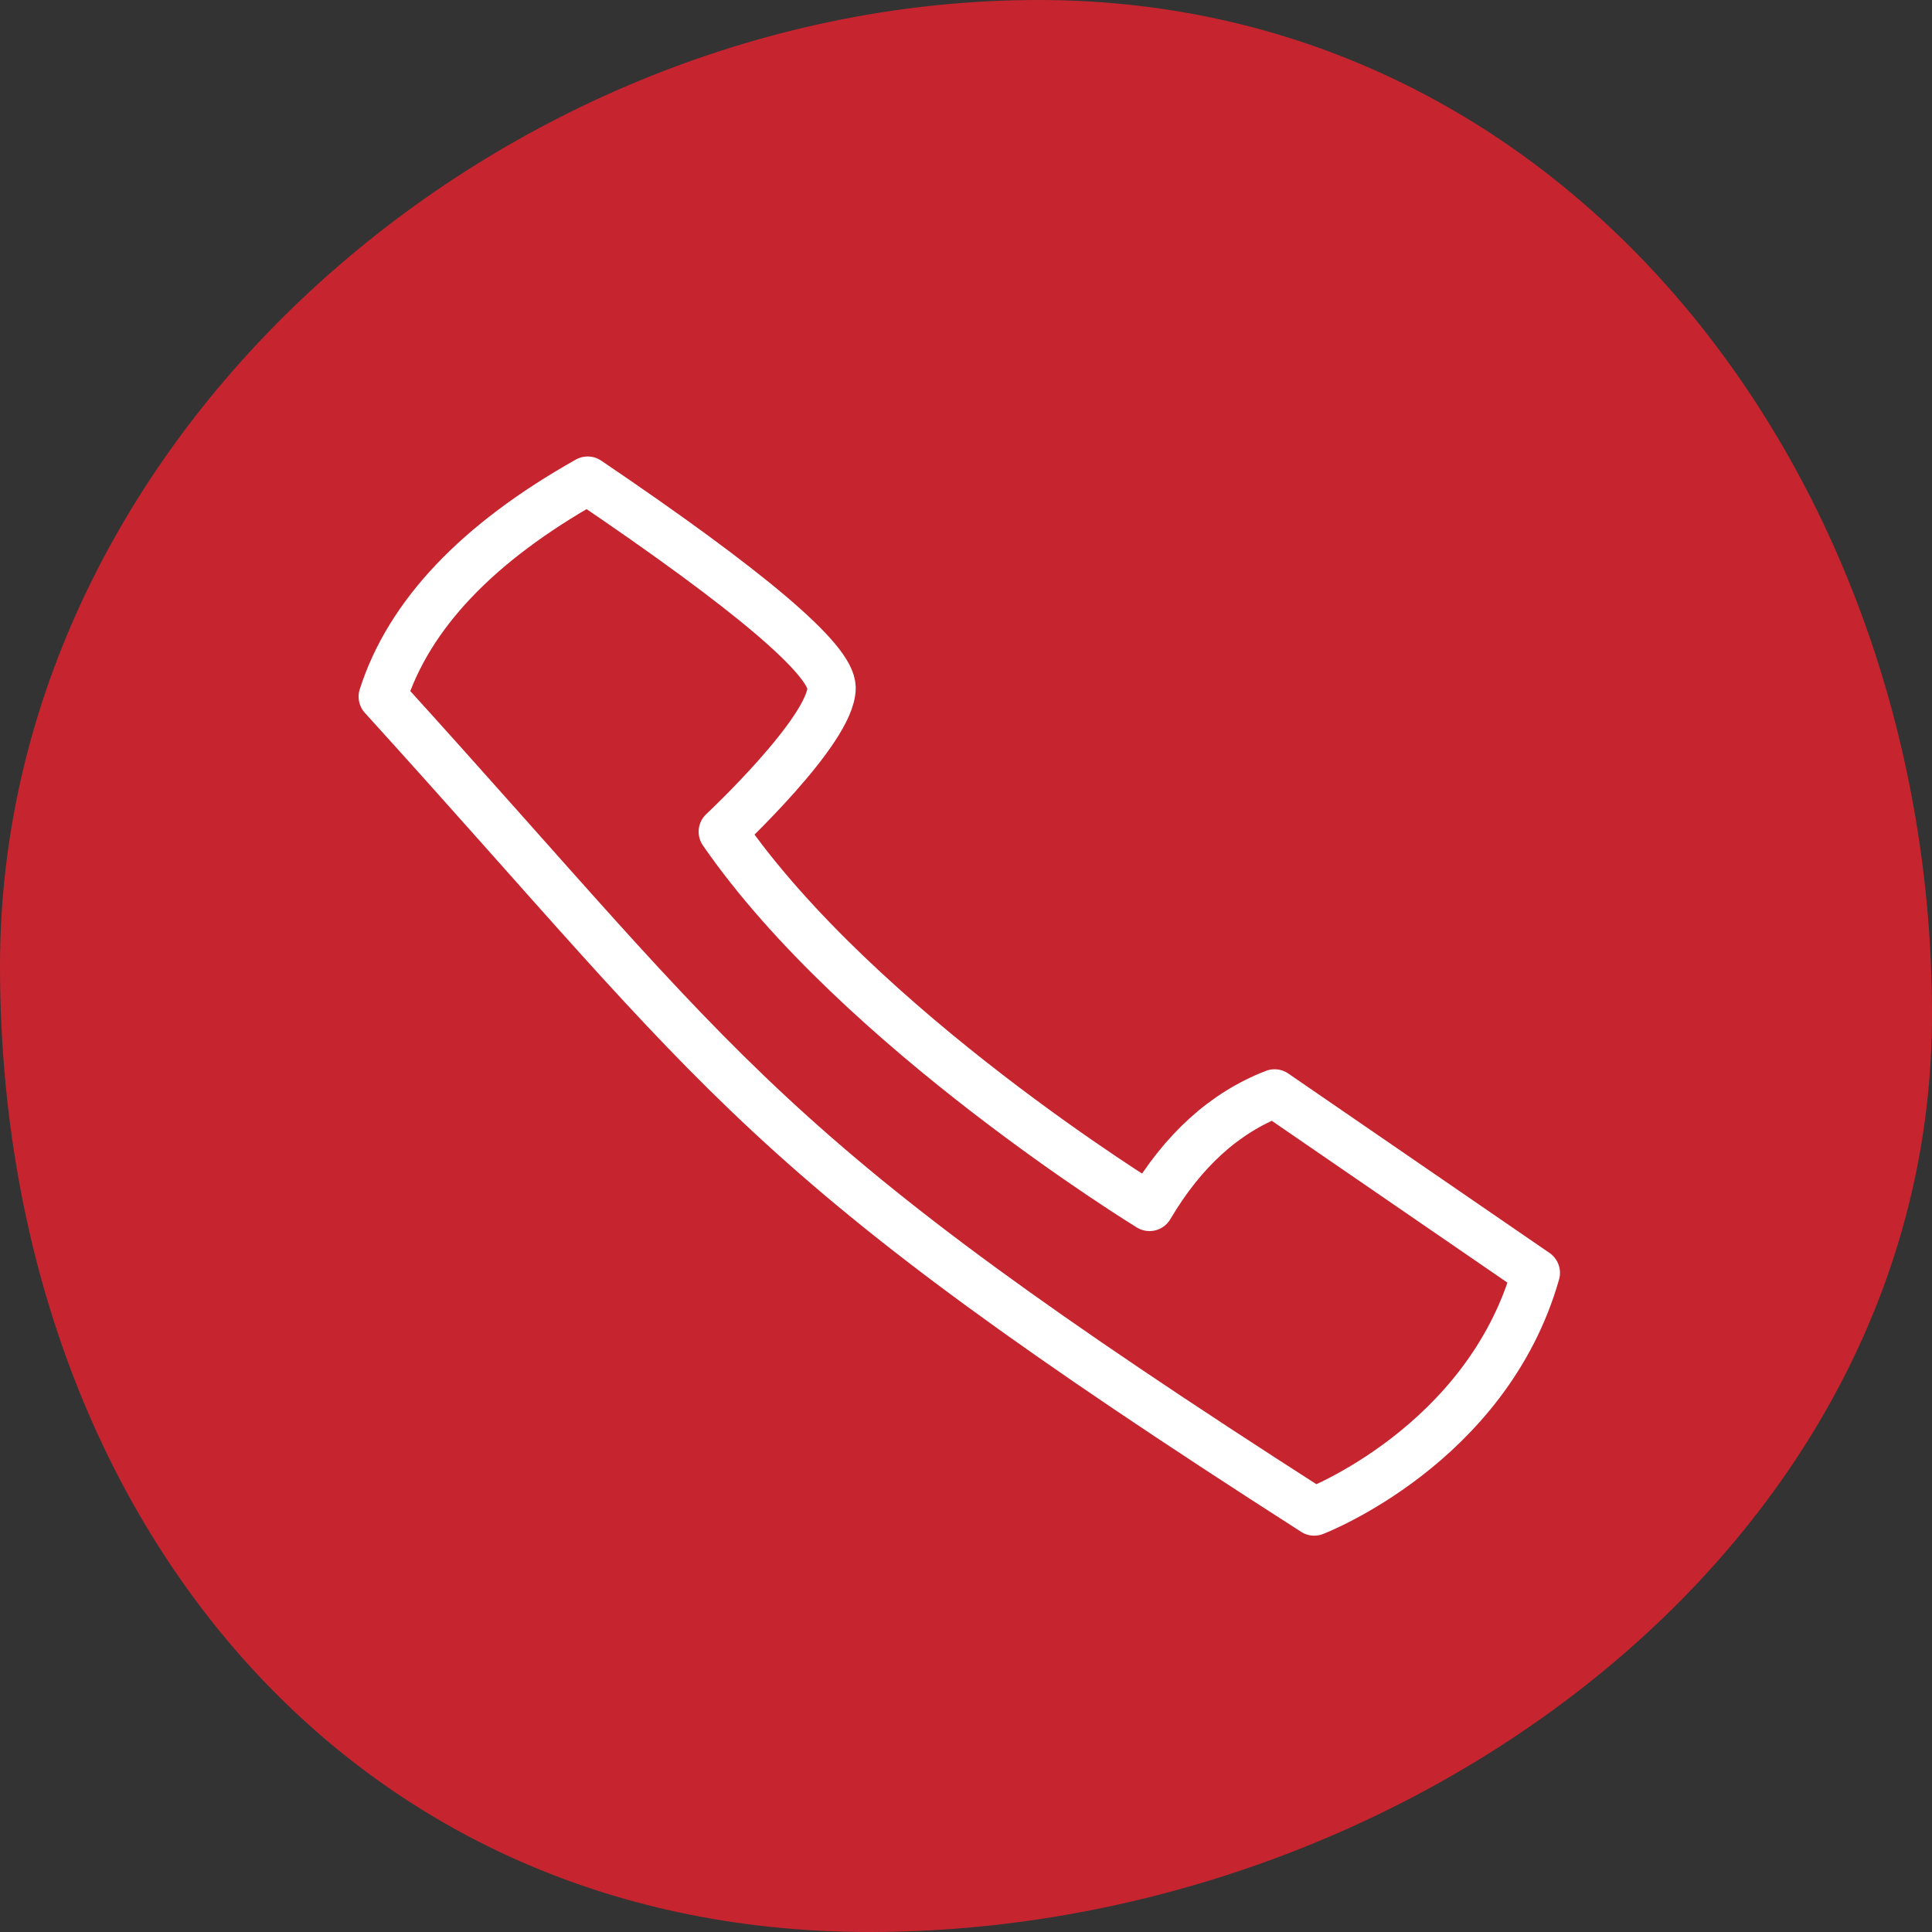 <svg xmlns="http://www.w3.org/2000/svg" width="80" height="80" viewBox="0 0 80 80">
    <rect x="0" y="0" width="80" height="80" fill="#333333" stroke="none"/>
    <g fill="none" fill-rule="evenodd">
        <path fill="#C6252F" d="M36 80c22.091 0 44-15.909 44-38S65.091 0 43 0 0 17.909 0 40s13.909 40 36 40z"/>
        <path stroke="#FFF" stroke-linecap="round" stroke-linejoin="round" stroke-width="2" d="M15.849 28.846c14.557 16.033 15.317 18.844 38.57 33.743 0 0 7.142-2.732 9.177-9.883l-10.818-7.43c-2.075.8-3.801 2.366-5.179 4.7 0 0-12.022-7.354-17.67-15.536 0 0 4.505-4.21 4.505-5.958 0-1.164-3.367-4.024-10.1-8.58-4.57 2.57-7.399 5.55-8.485 8.944z"/>
    </g>
</svg>

